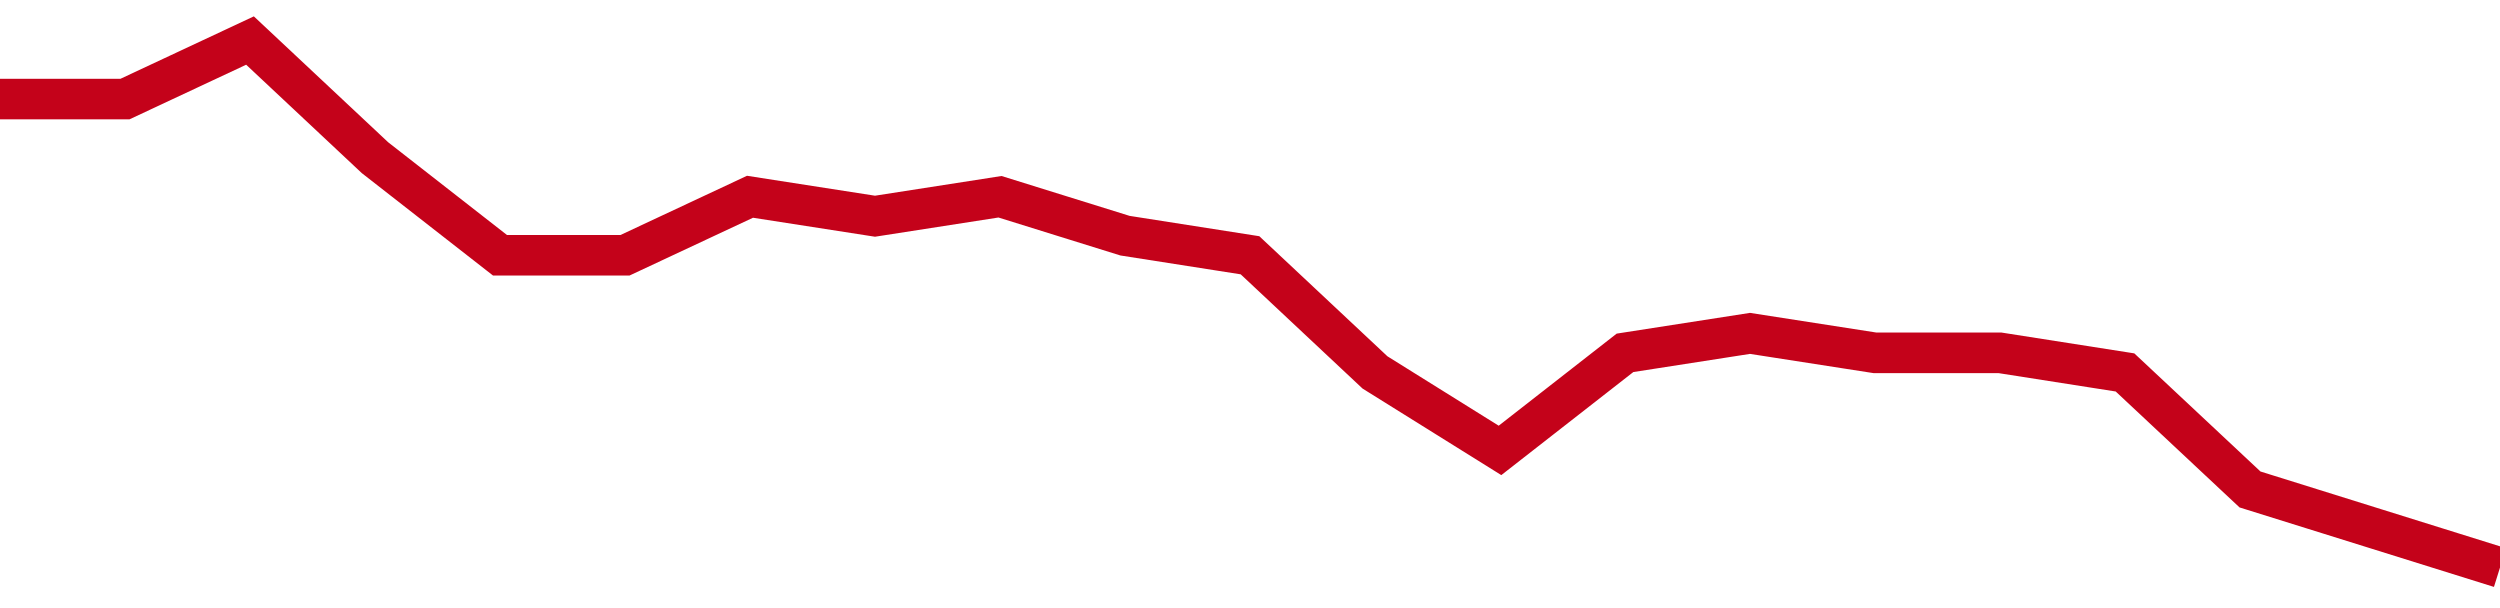 <!-- Generated with https://github.com/jxxe/sparkline/ --><svg viewBox="0 0 185 45" class="sparkline" xmlns="http://www.w3.org/2000/svg"><path class="sparkline--fill" d="M 0 7.33 L 0 7.33 L 9.25 7.33 L 18.5 3 L 27.75 11.67 L 37 18.89 L 46.25 18.89 L 55.5 14.56 L 64.75 16 L 74 14.56 L 83.25 17.44 L 92.5 18.89 L 101.75 27.56 L 111 33.33 L 120.25 26.11 L 129.5 24.67 L 138.75 26.11 L 148 26.11 L 157.25 27.56 L 166.5 36.22 L 175.75 39.11 L 185 42 V 45 L 0 45 Z" stroke="none" fill="none" ></path><path class="sparkline--line" d="M 0 7.33 L 0 7.33 L 9.25 7.33 L 18.5 3 L 27.75 11.67 L 37 18.89 L 46.25 18.89 L 55.5 14.56 L 64.75 16 L 74 14.56 L 83.25 17.44 L 92.5 18.89 L 101.75 27.56 L 111 33.33 L 120.25 26.11 L 129.5 24.67 L 138.75 26.11 L 148 26.11 L 157.25 27.56 L 166.5 36.22 L 175.75 39.11 L 185 42" fill="none" stroke-width="3" stroke="#C4021A" ></path></svg>